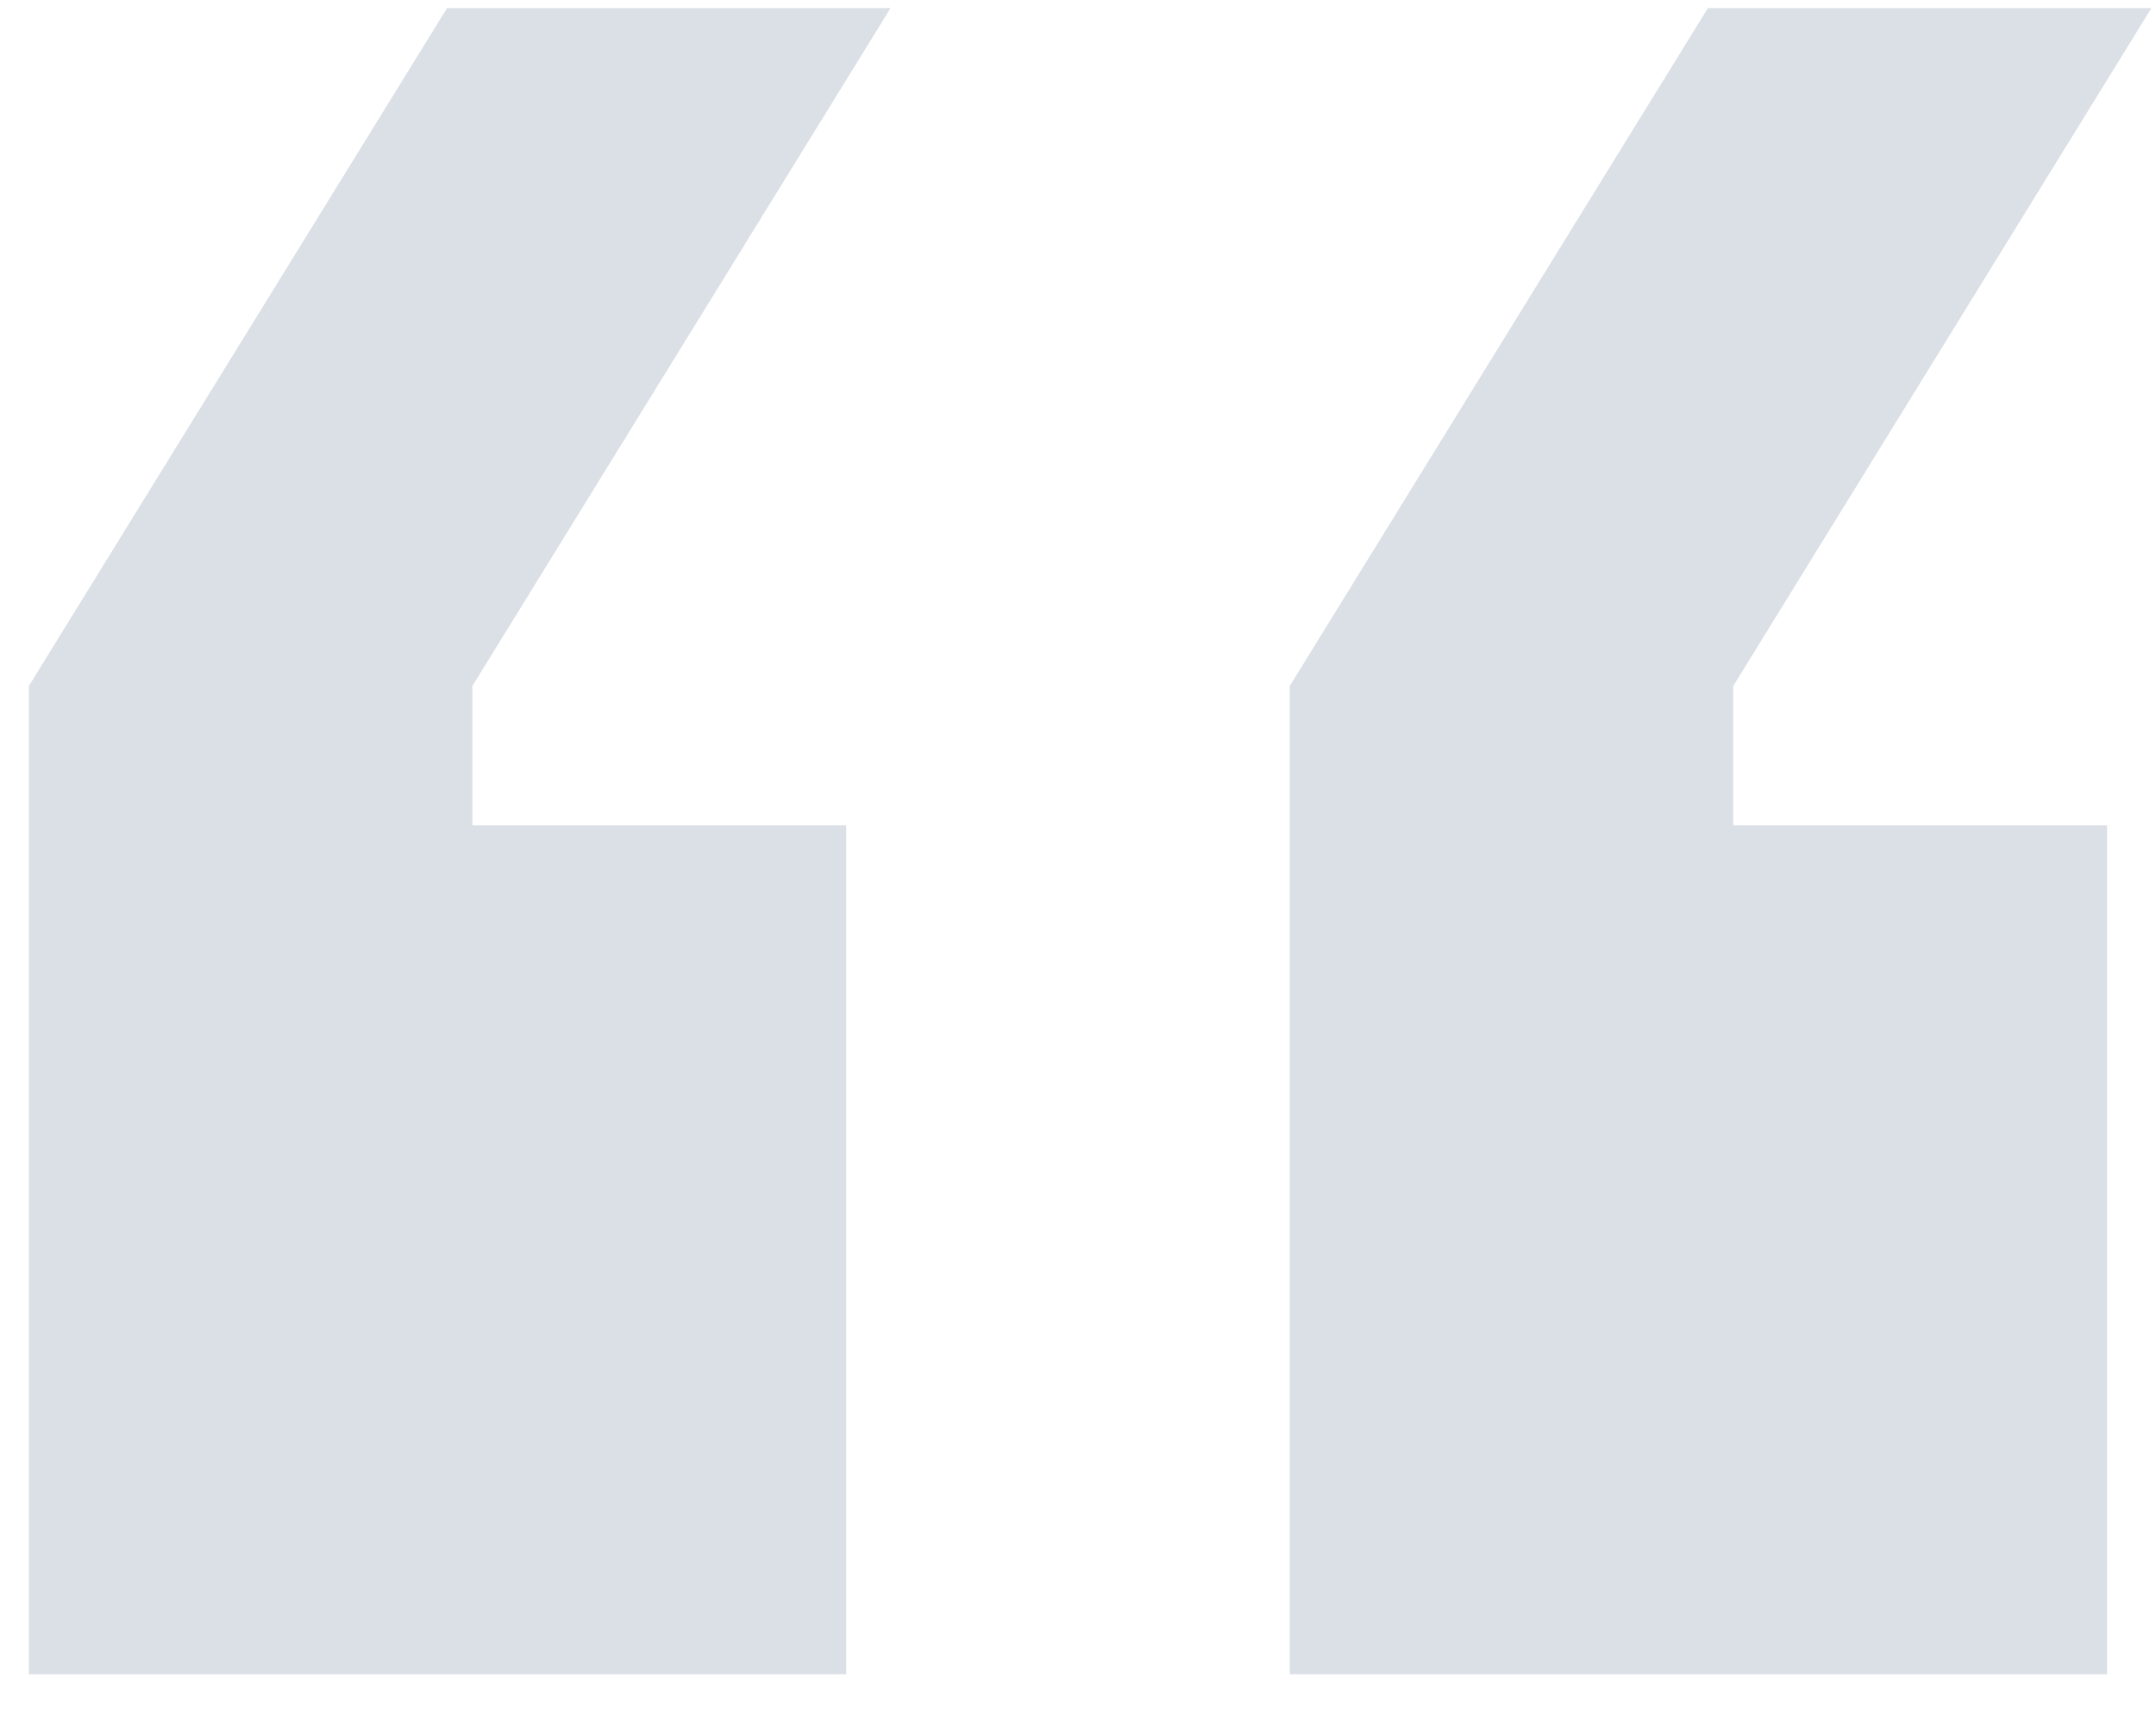 <?xml version="1.0" encoding="UTF-8"?> <svg xmlns="http://www.w3.org/2000/svg" width="49" height="39" viewBox="0 0 49 39" fill="none"> <path d="M10.736 18.76H19.232V38.056H0.656V15.592L10.16 0.184H20.24L10.736 15.592V18.76ZM39.392 18.76H47.888V38.056H29.312V15.592L38.816 0.184H48.896L39.392 15.592V18.76Z" fill="#DBE0E6"></path> </svg> 